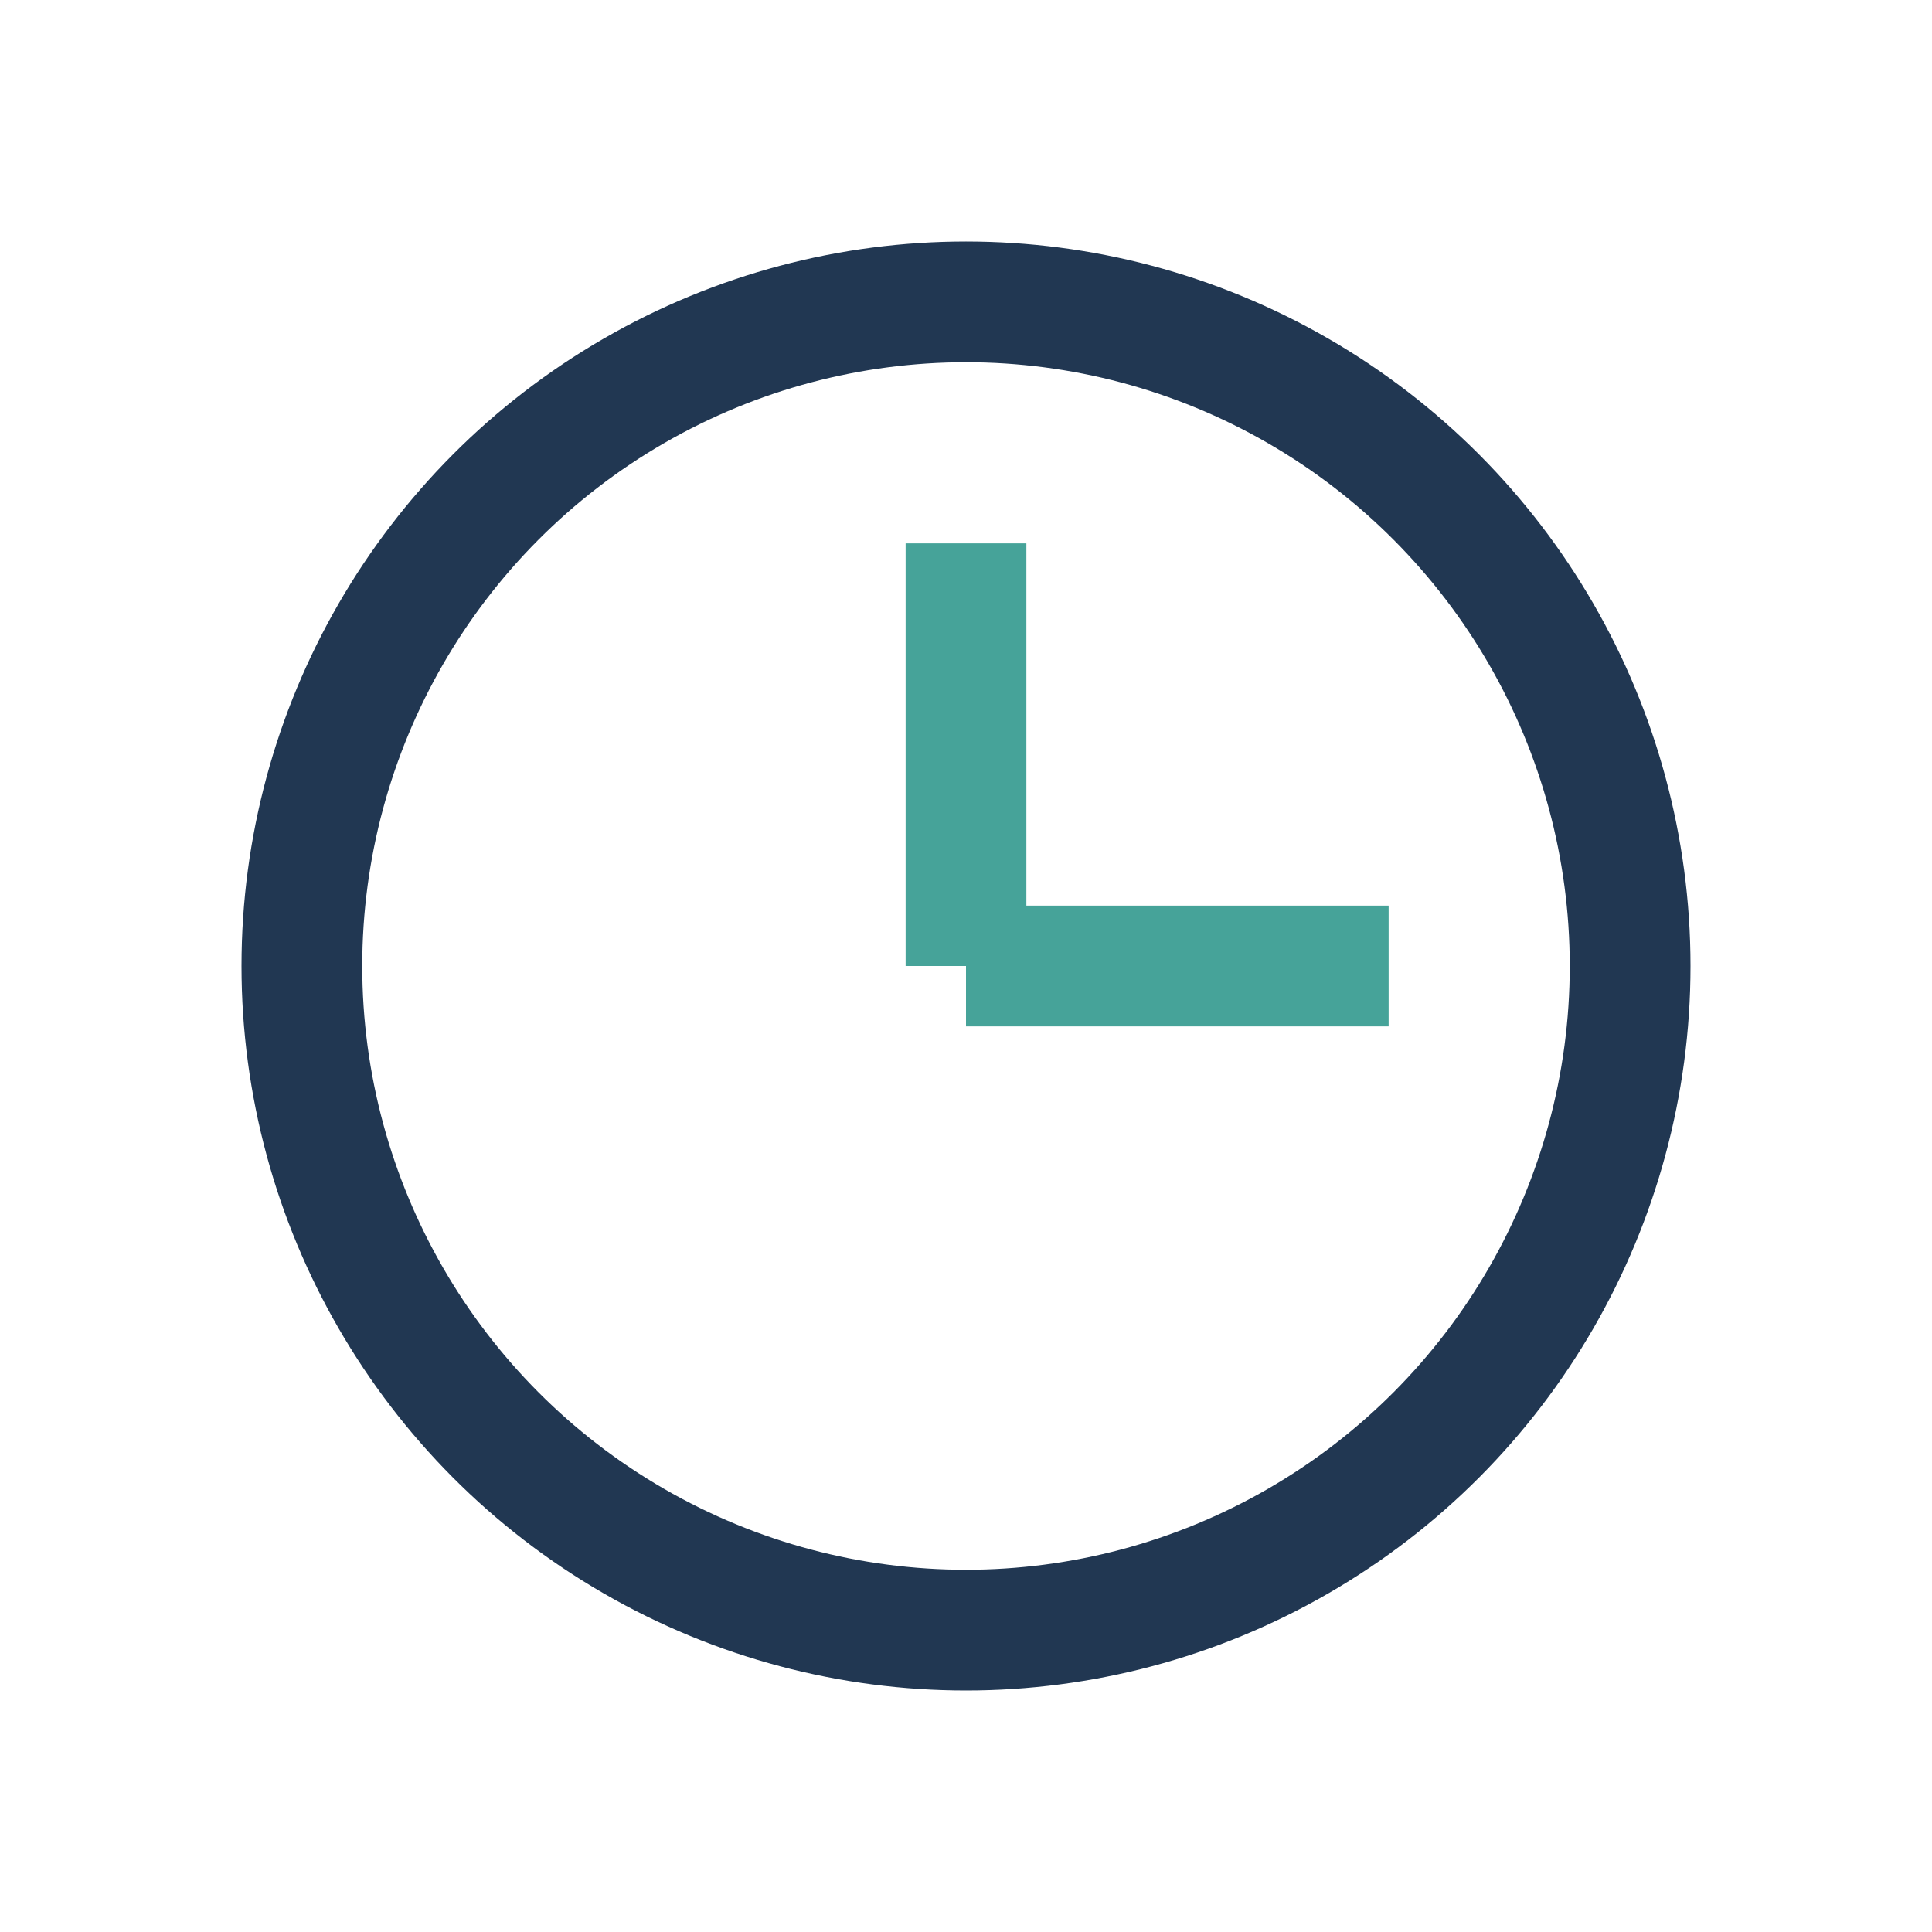 <?xml version="1.0" encoding="UTF-8"?>
<svg xmlns="http://www.w3.org/2000/svg" viewBox="0 0 32 32" width="32" height="32"><circle cx="16" cy="16" r="11" fill="none" stroke="#213752" stroke-width="2"/><path d="M16 16v-7M16 16h7" stroke="#46A399" stroke-width="2"/></svg>